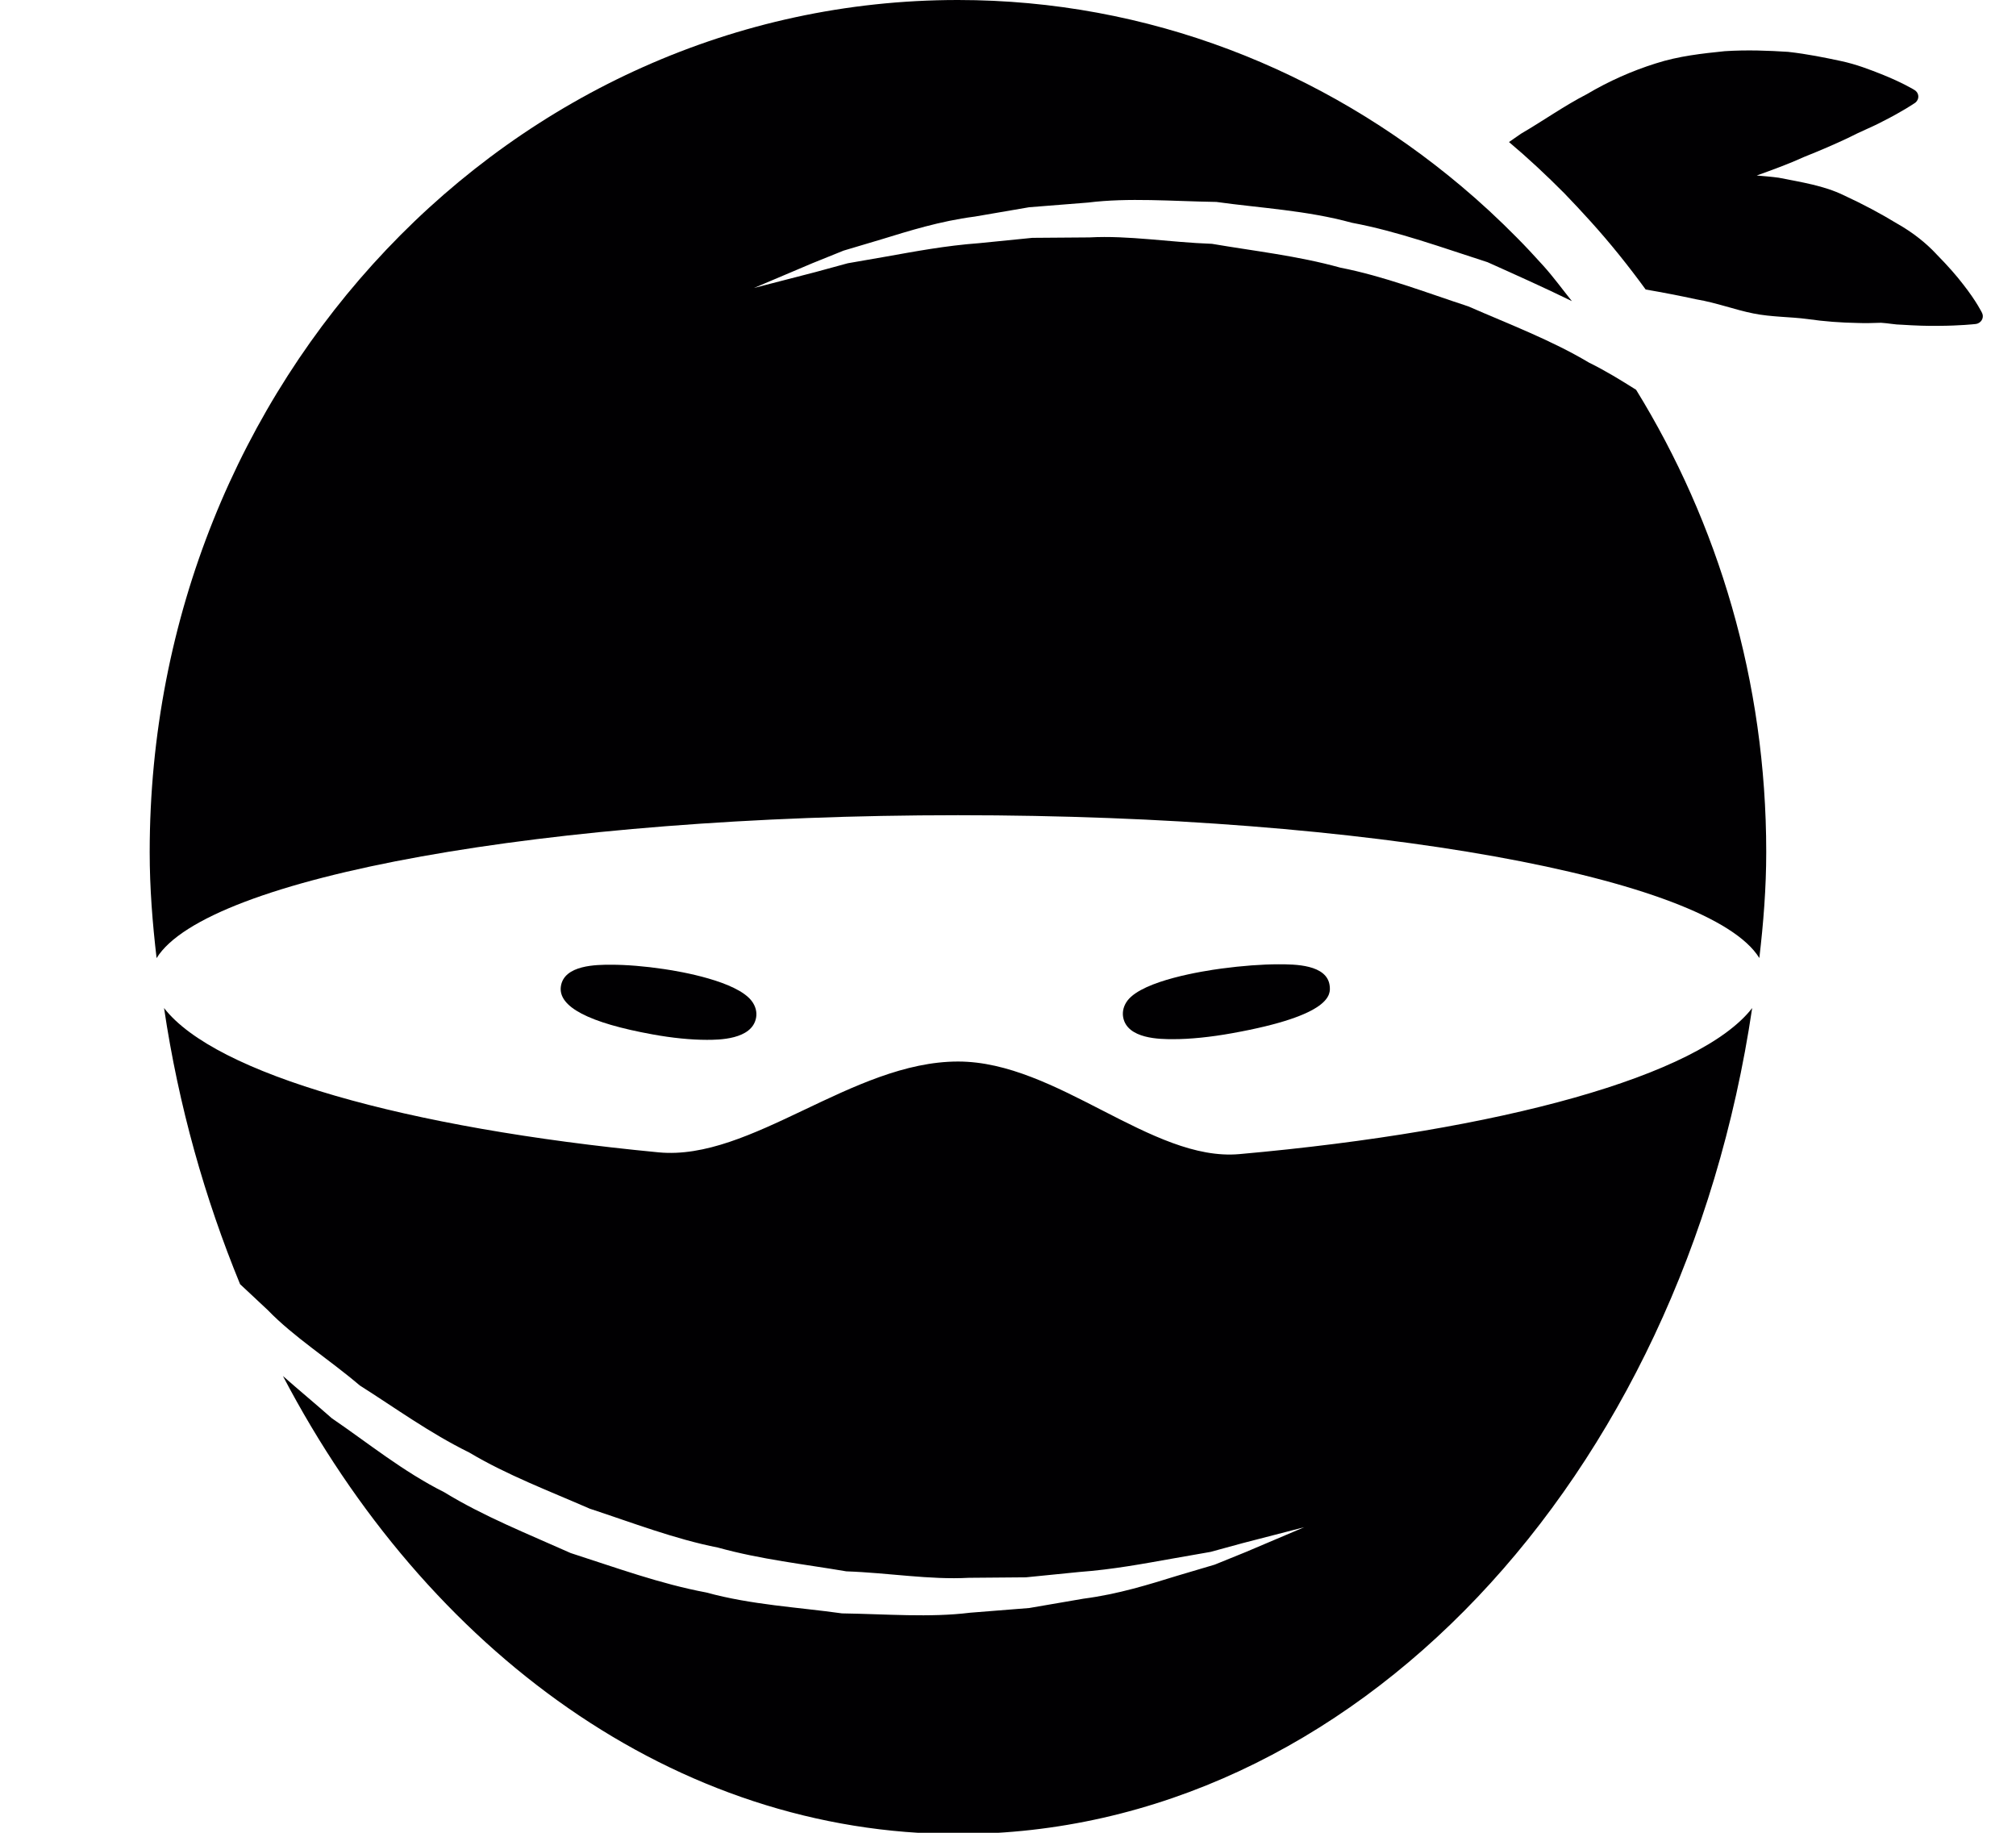 <?xml version="1.0" encoding="UTF-8" standalone="no"?>
<!-- Generator: Adobe Illustrator 18.1.1, SVG Export Plug-In . SVG Version: 6.00 Build 0)  -->

<svg
   xmlns:dc="http://purl.org/dc/elements/1.1/"
   xmlns:cc="http://creativecommons.org/ns#"
   xmlns:rdf="http://www.w3.org/1999/02/22-rdf-syntax-ns#"
   xmlns:svg="http://www.w3.org/2000/svg"
   xmlns="http://www.w3.org/2000/svg"
   xmlns:sodipodi="http://sodipodi.sourceforge.net/DTD/sodipodi-0.dtd"
   xmlns:inkscape="http://www.inkscape.org/namespaces/inkscape"
   version="1.1"
   id="Capa_1"
   x="0px"
   y="0px"
   viewBox="0 0 26.337 24.769"
   xml:space="preserve"
   sodipodi:docname="assasin.svg"
   width="55"
   height="50"
   inkscape:version="0.92.4 (5da689c313, 2019-01-14)"><defs
   id="defs49" /><sodipodi:namedview
   pagecolor="#ffffff"
   bordercolor="#666666"
   borderopacity="1"
   objecttolerance="10"
   gridtolerance="10"
   guidetolerance="10"
   inkscape:pageopacity="0"
   inkscape:pageshadow="2"
   inkscape:window-width="1920"
   inkscape:window-height="1017"
   id="namedview47"
   showgrid="false"
   units="px"
   inkscape:zoom="6.1604326"
   inkscape:cx="-8.5221288"
   inkscape:cy="19.154499"
   inkscape:window-x="-8"
   inkscape:window-y="-8"
   inkscape:window-maximized="1"
   inkscape:current-layer="Capa_1" />
<g
   id="g14"
   transform="matrix(0.691,0,0,0.647,0.72,1.8547173e-7)">
	<g
   id="g12">
		<path
   style="fill:#010002"
   d="m 22.539,24.107 c -1.712,0.163 -3.564,-1.934 -5.5,-1.934 -2.071,0 -4.048,2.083 -5.859,1.897 -4.958,-0.507 -8.674,-1.639 -9.671,-3.014 0.284,2.044 0.798,3.977 1.487,5.768 0.177,0.178 0.353,0.353 0.537,0.536 0.514,0.569 1.192,1.023 1.805,1.58 0.689,0.466 1.367,0.994 2.14,1.4 0.736,0.469 1.559,0.801 2.359,1.174 0.833,0.292 1.653,0.632 2.507,0.812 0.837,0.248 1.69,0.347 2.509,0.496 0.828,0.031 1.63,0.18 2.395,0.135 0.383,-0.004 0.756,-0.006 1.117,-0.01 0.359,-0.037 0.706,-0.076 1.039,-0.111 0.671,-0.053 1.273,-0.176 1.814,-0.278 0.271,-0.05 0.523,-0.099 0.758,-0.142 0.229,-0.066 0.438,-0.127 0.628,-0.183 0.767,-0.212 1.206,-0.333 1.206,-0.333 0,0 -0.415,0.188 -1.143,0.518 -0.184,0.08 -0.388,0.168 -0.609,0.264 -0.23,0.072 -0.479,0.152 -0.745,0.236 -0.532,0.175 -1.136,0.38 -1.821,0.475 -0.341,0.062 -0.695,0.128 -1.062,0.195 -0.373,0.031 -0.758,0.063 -1.154,0.098 -0.794,0.105 -1.636,0.028 -2.508,0.014 -0.86,-0.129 -1.769,-0.177 -2.652,-0.436 C 11.214,33.084 10.344,32.743 9.462,32.44 8.621,32.038 7.76,31.674 6.99,31.17 6.179,30.736 5.495,30.137 4.791,29.625 4.469,29.322 4.143,29.033 3.834,28.742 c 2.821,5.754 7.673,9.567 13.206,9.567 7.74,0 14.169,-7.438 15.53,-17.253 -1.022,1.41 -4.895,2.562 -10.031,3.051 z"
   id="path2"
   inkscape:connector-curvature="0" />
		<path
   style="fill:#010002"
   d="m 22.396,21.582 c 1.971,-0.377 1.928,-0.82 1.911,-0.989 -0.048,-0.451 -0.689,-0.451 -0.997,-0.451 -0.325,0 -0.712,0.031 -1.12,0.089 -0.353,0.051 -1.528,0.245 -1.835,0.665 -0.076,0.106 -0.107,0.229 -0.088,0.349 0.076,0.461 0.73,0.461 0.977,0.461 0.328,0.001 0.738,-0.044 1.152,-0.124 z"
   id="path4"
   inkscape:connector-curvature="0" />
		<path
   style="fill:#010002"
   d="m 12.126,21.72 c 0.219,0 0.883,0 0.962,-0.461 0.021,-0.119 -0.01,-0.244 -0.086,-0.351 -0.296,-0.414 -1.387,-0.615 -1.714,-0.666 -0.376,-0.06 -0.735,-0.091 -1.039,-0.091 -0.274,0 -0.918,0 -0.979,0.453 -0.057,0.425 0.547,0.761 1.792,1.002 0.384,0.075 0.752,0.114 1.064,0.114 z"
   id="path6"
   inkscape:connector-curvature="0" />
		<path
   style="fill:#010002"
   d="m 37.067,6.538 c 0,0 -0.106,-0.238 -0.369,-0.596 C 36.568,5.76 36.397,5.552 36.185,5.322 35.977,5.081 35.714,4.856 35.401,4.668 35.091,4.466 34.74,4.265 34.356,4.076 33.974,3.878 33.539,3.807 33.089,3.712 32.948,3.691 32.804,3.68 32.659,3.666 32.981,3.542 33.294,3.421 33.581,3.28 33.89,3.148 34.179,3.016 34.438,2.885 34.697,2.742 34.93,2.647 35.124,2.535 35.513,2.326 35.745,2.156 35.745,2.156 L 35.753,2.151 C 35.768,2.14 35.781,2.126 35.792,2.109 35.843,2.033 35.822,1.93 35.745,1.88 c 0,0 -0.231,-0.154 -0.658,-0.335 C 34.874,1.456 34.611,1.344 34.307,1.275 34.003,1.206 33.653,1.128 33.271,1.083 32.89,1.057 32.472,1.039 32.034,1.069 c -0.435,0.048 -0.899,0.1 -1.354,0.257 -0.456,0.153 -0.909,0.366 -1.342,0.64 -0.443,0.243 -0.861,0.561 -1.291,0.828 -0.078,0.058 -0.155,0.116 -0.233,0.173 0.375,0.337 0.733,0.695 1.081,1.069 0.174,0.192 0.345,0.388 0.514,0.588 0.383,0.452 0.74,0.928 1.078,1.423 0.336,0.062 0.672,0.131 0.994,0.206 0.391,0.07 0.752,0.218 1.111,0.294 0.356,0.077 0.726,0.069 1.059,0.117 0.332,0.051 0.659,0.076 0.975,0.082 0.157,0.007 0.314,10e-4 0.465,-0.004 0.145,0.009 0.272,0.04 0.408,0.041 0.262,0.018 0.506,0.027 0.717,0.023 0.42,-0.002 0.703,-0.036 0.703,-0.036 l 0.02,-0.002 C 36.955,6.766 36.97,6.762 36.986,6.755 37.067,6.718 37.104,6.621 37.067,6.538 Z"
   id="path8"
   inkscape:connector-curvature="0" />
		<path
   style="fill:#010002"
   d="M 29.38,7.575 C 28.644,7.106 27.82,6.774 27.021,6.401 26.188,6.109 25.368,5.769 24.513,5.59 23.677,5.342 22.824,5.243 22.005,5.093 21.177,5.062 20.374,4.914 19.609,4.959 c -0.383,0.003 -0.756,0.006 -1.117,0.009 -0.358,0.038 -0.706,0.076 -1.039,0.111 -0.671,0.053 -1.274,0.177 -1.814,0.279 -0.271,0.05 -0.524,0.098 -0.758,0.141 -0.228,0.067 -0.438,0.128 -0.628,0.183 -0.767,0.212 -1.206,0.333 -1.206,0.333 0,0 0.415,-0.188 1.142,-0.517 0.184,-0.079 0.388,-0.167 0.61,-0.263 0.23,-0.073 0.479,-0.153 0.745,-0.237 0.532,-0.174 1.135,-0.379 1.821,-0.474 0.341,-0.063 0.696,-0.128 1.063,-0.195 0.373,-0.032 0.758,-0.064 1.154,-0.098 0.793,-0.105 1.635,-0.028 2.508,-0.013 0.859,0.128 1.769,0.176 2.651,0.435 0.902,0.18 1.772,0.522 2.654,0.824 0.555,0.266 1.108,0.53 1.649,0.813 C 28.857,6.042 28.682,5.783 28.482,5.547 28.313,5.347 28.143,5.151 27.966,4.961 27.62,4.587 27.261,4.23 26.884,3.892 24.182,1.462 20.763,0 17.035,0 8.305,0 1.228,7.969 1.228,17.8 c 0,0.751 0.055,1.486 0.135,2.213 0.973,-1.683 7.612,-2.985 15.675,-2.985 8.063,0 14.703,1.302 15.672,2.983 0.08,-0.727 0.135,-1.462 0.135,-2.213 0,-3.564 -0.941,-6.875 -2.545,-9.656 C 30.004,7.943 29.705,7.745 29.38,7.575 Z"
   id="path10"
   inkscape:connector-curvature="0" />
	</g>
</g>
<g
   id="g16"
   transform="matrix(0.691,0,0,0.647,-1.509,1.8547173e-7)">
</g>
<g
   id="g18"
   transform="matrix(0.691,0,0,0.647,-1.509,1.8547173e-7)">
</g>
<g
   id="g20"
   transform="matrix(0.691,0,0,0.647,-1.509,1.8547173e-7)">
</g>
<g
   id="g22"
   transform="matrix(0.691,0,0,0.647,-1.509,1.8547173e-7)">
</g>
<g
   id="g24"
   transform="matrix(0.691,0,0,0.647,-1.509,1.8547173e-7)">
</g>
<g
   id="g26"
   transform="matrix(0.691,0,0,0.647,-1.509,1.8547173e-7)">
</g>
<g
   id="g28"
   transform="matrix(0.691,0,0,0.647,-1.509,1.8547173e-7)">
</g>
<g
   id="g30"
   transform="matrix(0.691,0,0,0.647,-1.509,1.8547173e-7)">
</g>
<g
   id="g32"
   transform="matrix(0.691,0,0,0.647,-1.509,1.8547173e-7)">
</g>
<g
   id="g34"
   transform="matrix(0.691,0,0,0.647,-1.509,1.8547173e-7)">
</g>
<g
   id="g36"
   transform="matrix(0.691,0,0,0.647,-1.509,1.8547173e-7)">
</g>
<g
   id="g38"
   transform="matrix(0.691,0,0,0.647,-1.509,1.8547173e-7)">
</g>
<g
   id="g40"
   transform="matrix(0.691,0,0,0.647,-1.509,1.8547173e-7)">
</g>
<g
   id="g42"
   transform="matrix(0.691,0,0,0.647,-1.509,1.8547173e-7)">
</g>
<g
   id="g44"
   transform="matrix(0.691,0,0,0.647,-1.509,1.8547173e-7)">
</g>
</svg>